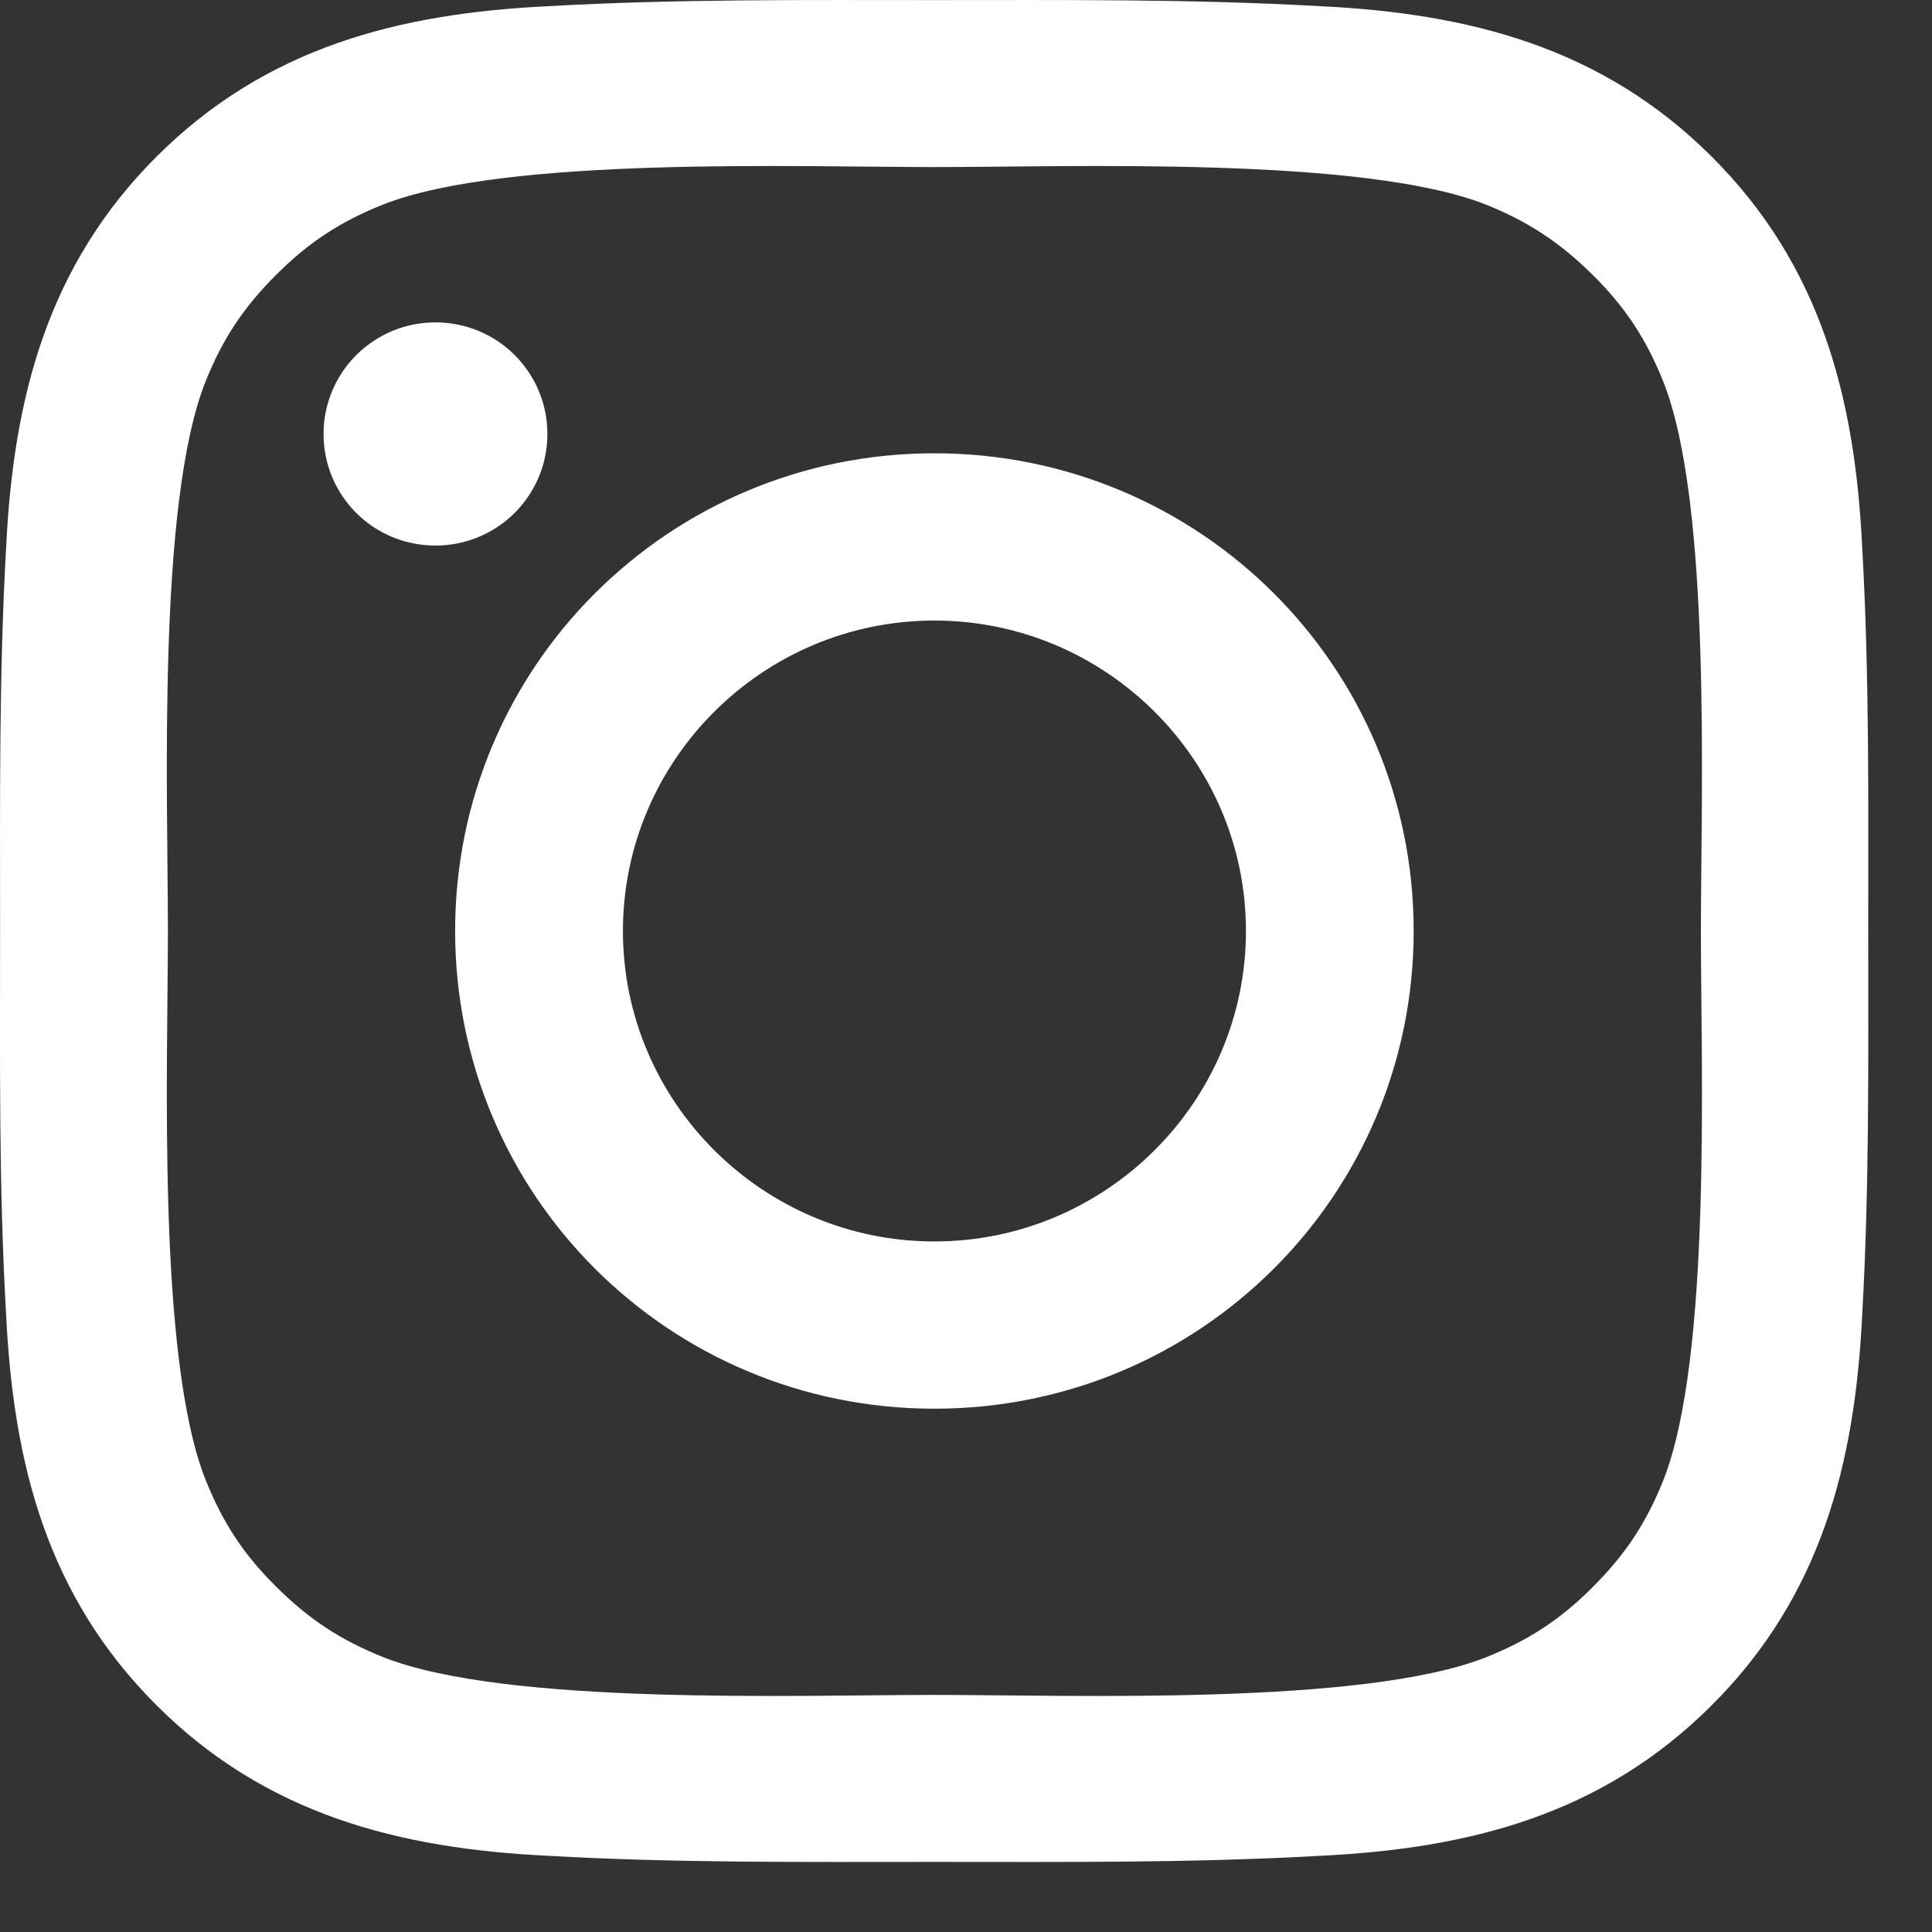 <svg width="21" height="21" viewBox="0 0 21 21" fill="none" xmlns="http://www.w3.org/2000/svg">
<rect x="0" y="0" width="21" height="21" fill="#333333" stroke="none"/>
<path d="M10.156 4.927C13.04 4.927 15.366 7.246 15.366 10.119C15.366 12.993 13.04 15.312 10.156 15.312C7.273 15.312 4.947 12.993 4.947 10.119C4.947 7.246 7.273 4.927 10.156 4.927ZM10.156 13.494C12.021 13.494 13.543 11.978 13.543 10.119C13.543 8.261 12.021 6.745 10.156 6.745C8.292 6.745 6.771 8.261 6.771 10.119C6.771 11.978 8.292 13.494 10.156 13.494ZM4.733 3.504C5.406 3.504 5.95 4.046 5.95 4.717C5.95 5.388 5.406 5.93 4.733 5.93C4.06 5.93 3.517 5.39 3.517 4.717C3.516 4.558 3.548 4.4 3.609 4.253C3.67 4.106 3.76 3.972 3.873 3.859C3.986 3.747 4.12 3.657 4.267 3.596C4.415 3.535 4.573 3.504 4.733 3.504ZM0.001 10.119C0.001 8.722 -0.012 7.337 0.067 5.942C0.146 4.322 0.517 2.884 1.705 1.699C2.897 0.512 4.337 0.145 5.963 0.067C7.365 -0.012 8.754 0.001 10.154 0.001C11.556 0.001 12.946 -0.012 14.345 0.067C15.971 0.145 17.414 0.515 18.602 1.699C19.794 2.887 20.162 4.322 20.241 5.942C20.32 7.34 20.307 8.725 20.307 10.119C20.307 11.514 20.32 12.902 20.241 14.296C20.162 15.917 19.791 17.355 18.602 18.539C17.411 19.727 15.971 20.094 14.345 20.172C12.943 20.251 11.554 20.238 10.154 20.238C8.752 20.238 7.362 20.251 5.963 20.172C4.337 20.094 2.894 19.724 1.705 18.539C0.514 17.352 0.146 15.917 0.067 14.296C-0.014 12.902 0.001 11.517 0.001 10.119ZM2.236 16.089C2.422 16.55 2.645 16.894 3.003 17.248C3.362 17.605 3.705 17.828 4.167 18.013C5.503 18.542 8.676 18.423 10.156 18.423C11.637 18.423 14.813 18.542 16.149 18.015C16.611 17.831 16.956 17.608 17.312 17.251C17.67 16.894 17.894 16.552 18.079 16.091C18.608 14.757 18.488 11.595 18.488 10.119C18.488 8.643 18.608 5.479 18.079 4.147C17.894 3.687 17.67 3.342 17.312 2.988C16.954 2.634 16.611 2.408 16.149 2.223C14.813 1.697 11.637 1.816 10.156 1.816C8.676 1.816 5.5 1.697 4.164 2.223C3.702 2.408 3.357 2.631 3.001 2.988C2.643 3.345 2.419 3.687 2.234 4.147C1.705 5.479 1.825 8.643 1.825 10.119C1.825 11.595 1.705 14.757 2.236 16.089Z" fill="white"/>
</svg>
